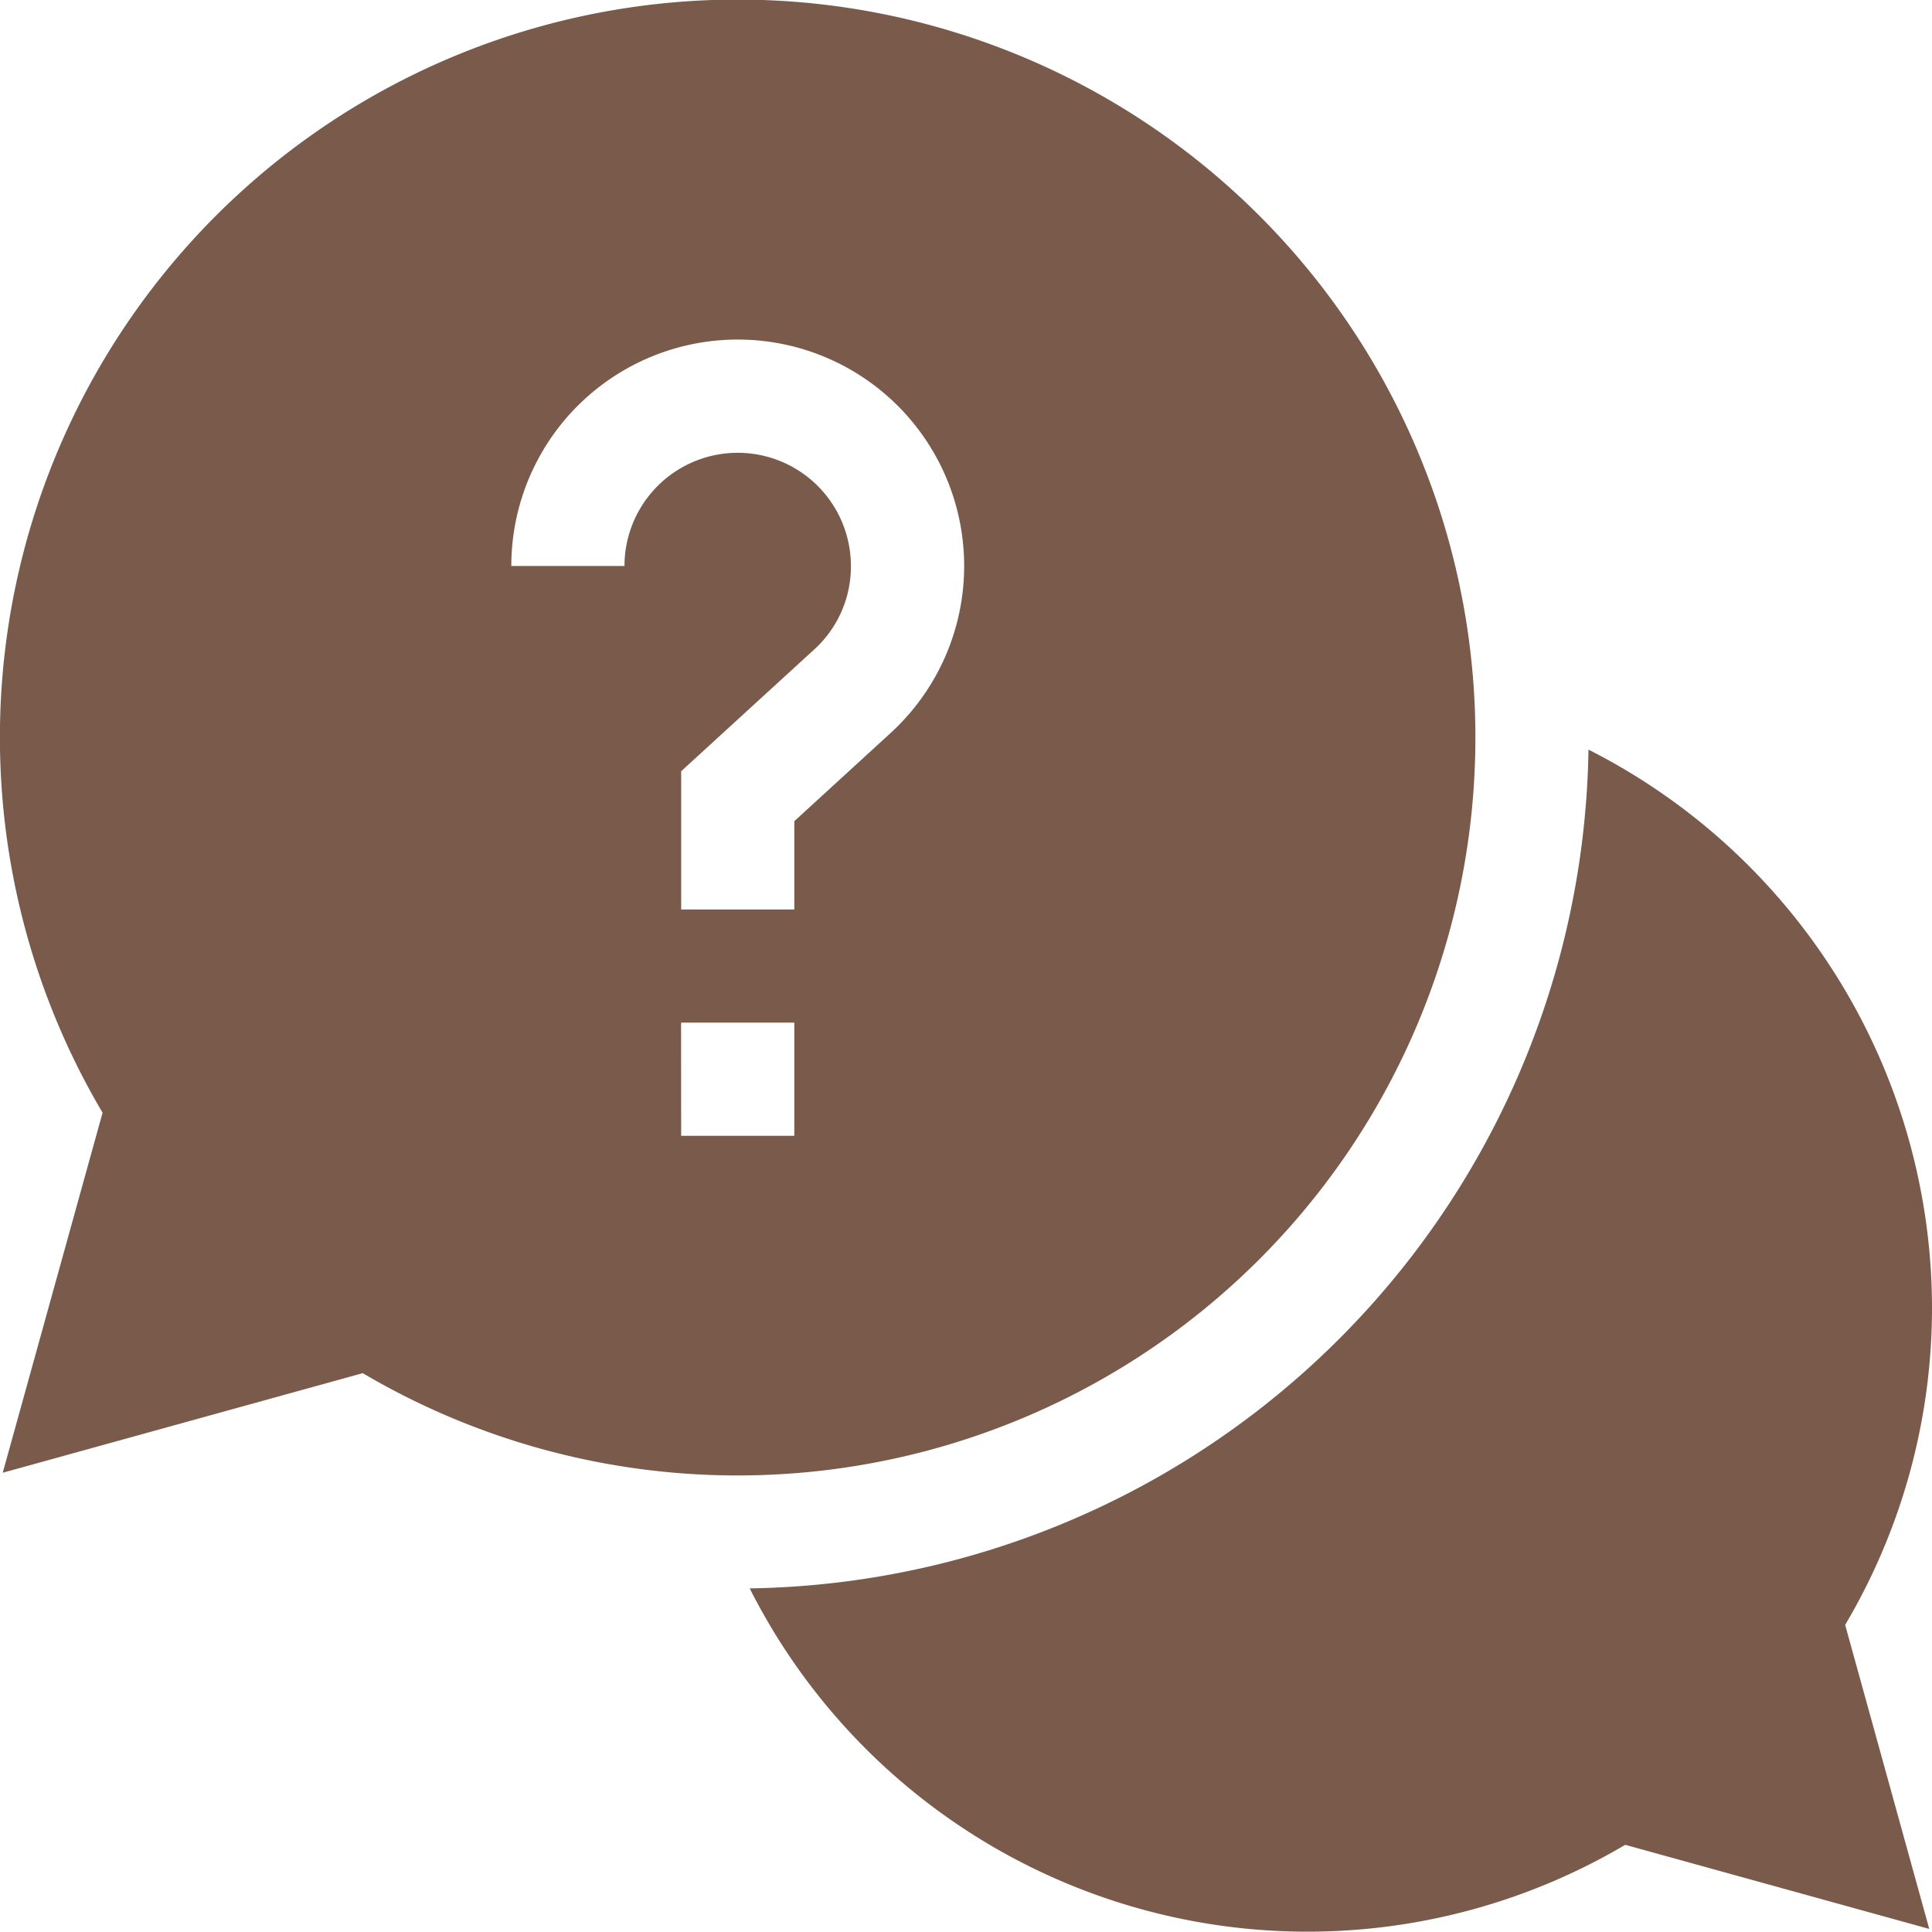 <svg id="question-2" xmlns="http://www.w3.org/2000/svg" width="22.603" height="22.603" viewBox="0 0 22.603 22.603">
  <path id="Pfad_64" data-name="Pfad 64" d="M212.512,205.205a7.329,7.329,0,0,0-4.019-6.526,9.966,9.966,0,0,1-9.813,9.813,7.309,7.309,0,0,0,10.243,3l3.557.984-.984-3.557A7.28,7.28,0,0,0,212.512,205.205Zm0,0" transform="translate(-189.909 -189.909)" fill="#795a4b"/>
  <path id="Pfad_65" data-name="Pfad 65" d="M17.261,8.631A8.631,8.631,0,1,0,1.2,13.018L.032,17.23l4.212-1.165A8.632,8.632,0,0,0,17.261,8.631ZM7.306,6.622H5.982a2.649,2.649,0,1,1,4.436,1.955L9.293,9.607v1.033H7.969V9.023L9.524,7.6a1.311,1.311,0,0,0,.431-.978,1.324,1.324,0,0,0-2.649,0Zm.662,5.342H9.293v1.324H7.969Zm0,0" fill="#795a4b"/>
</svg>
